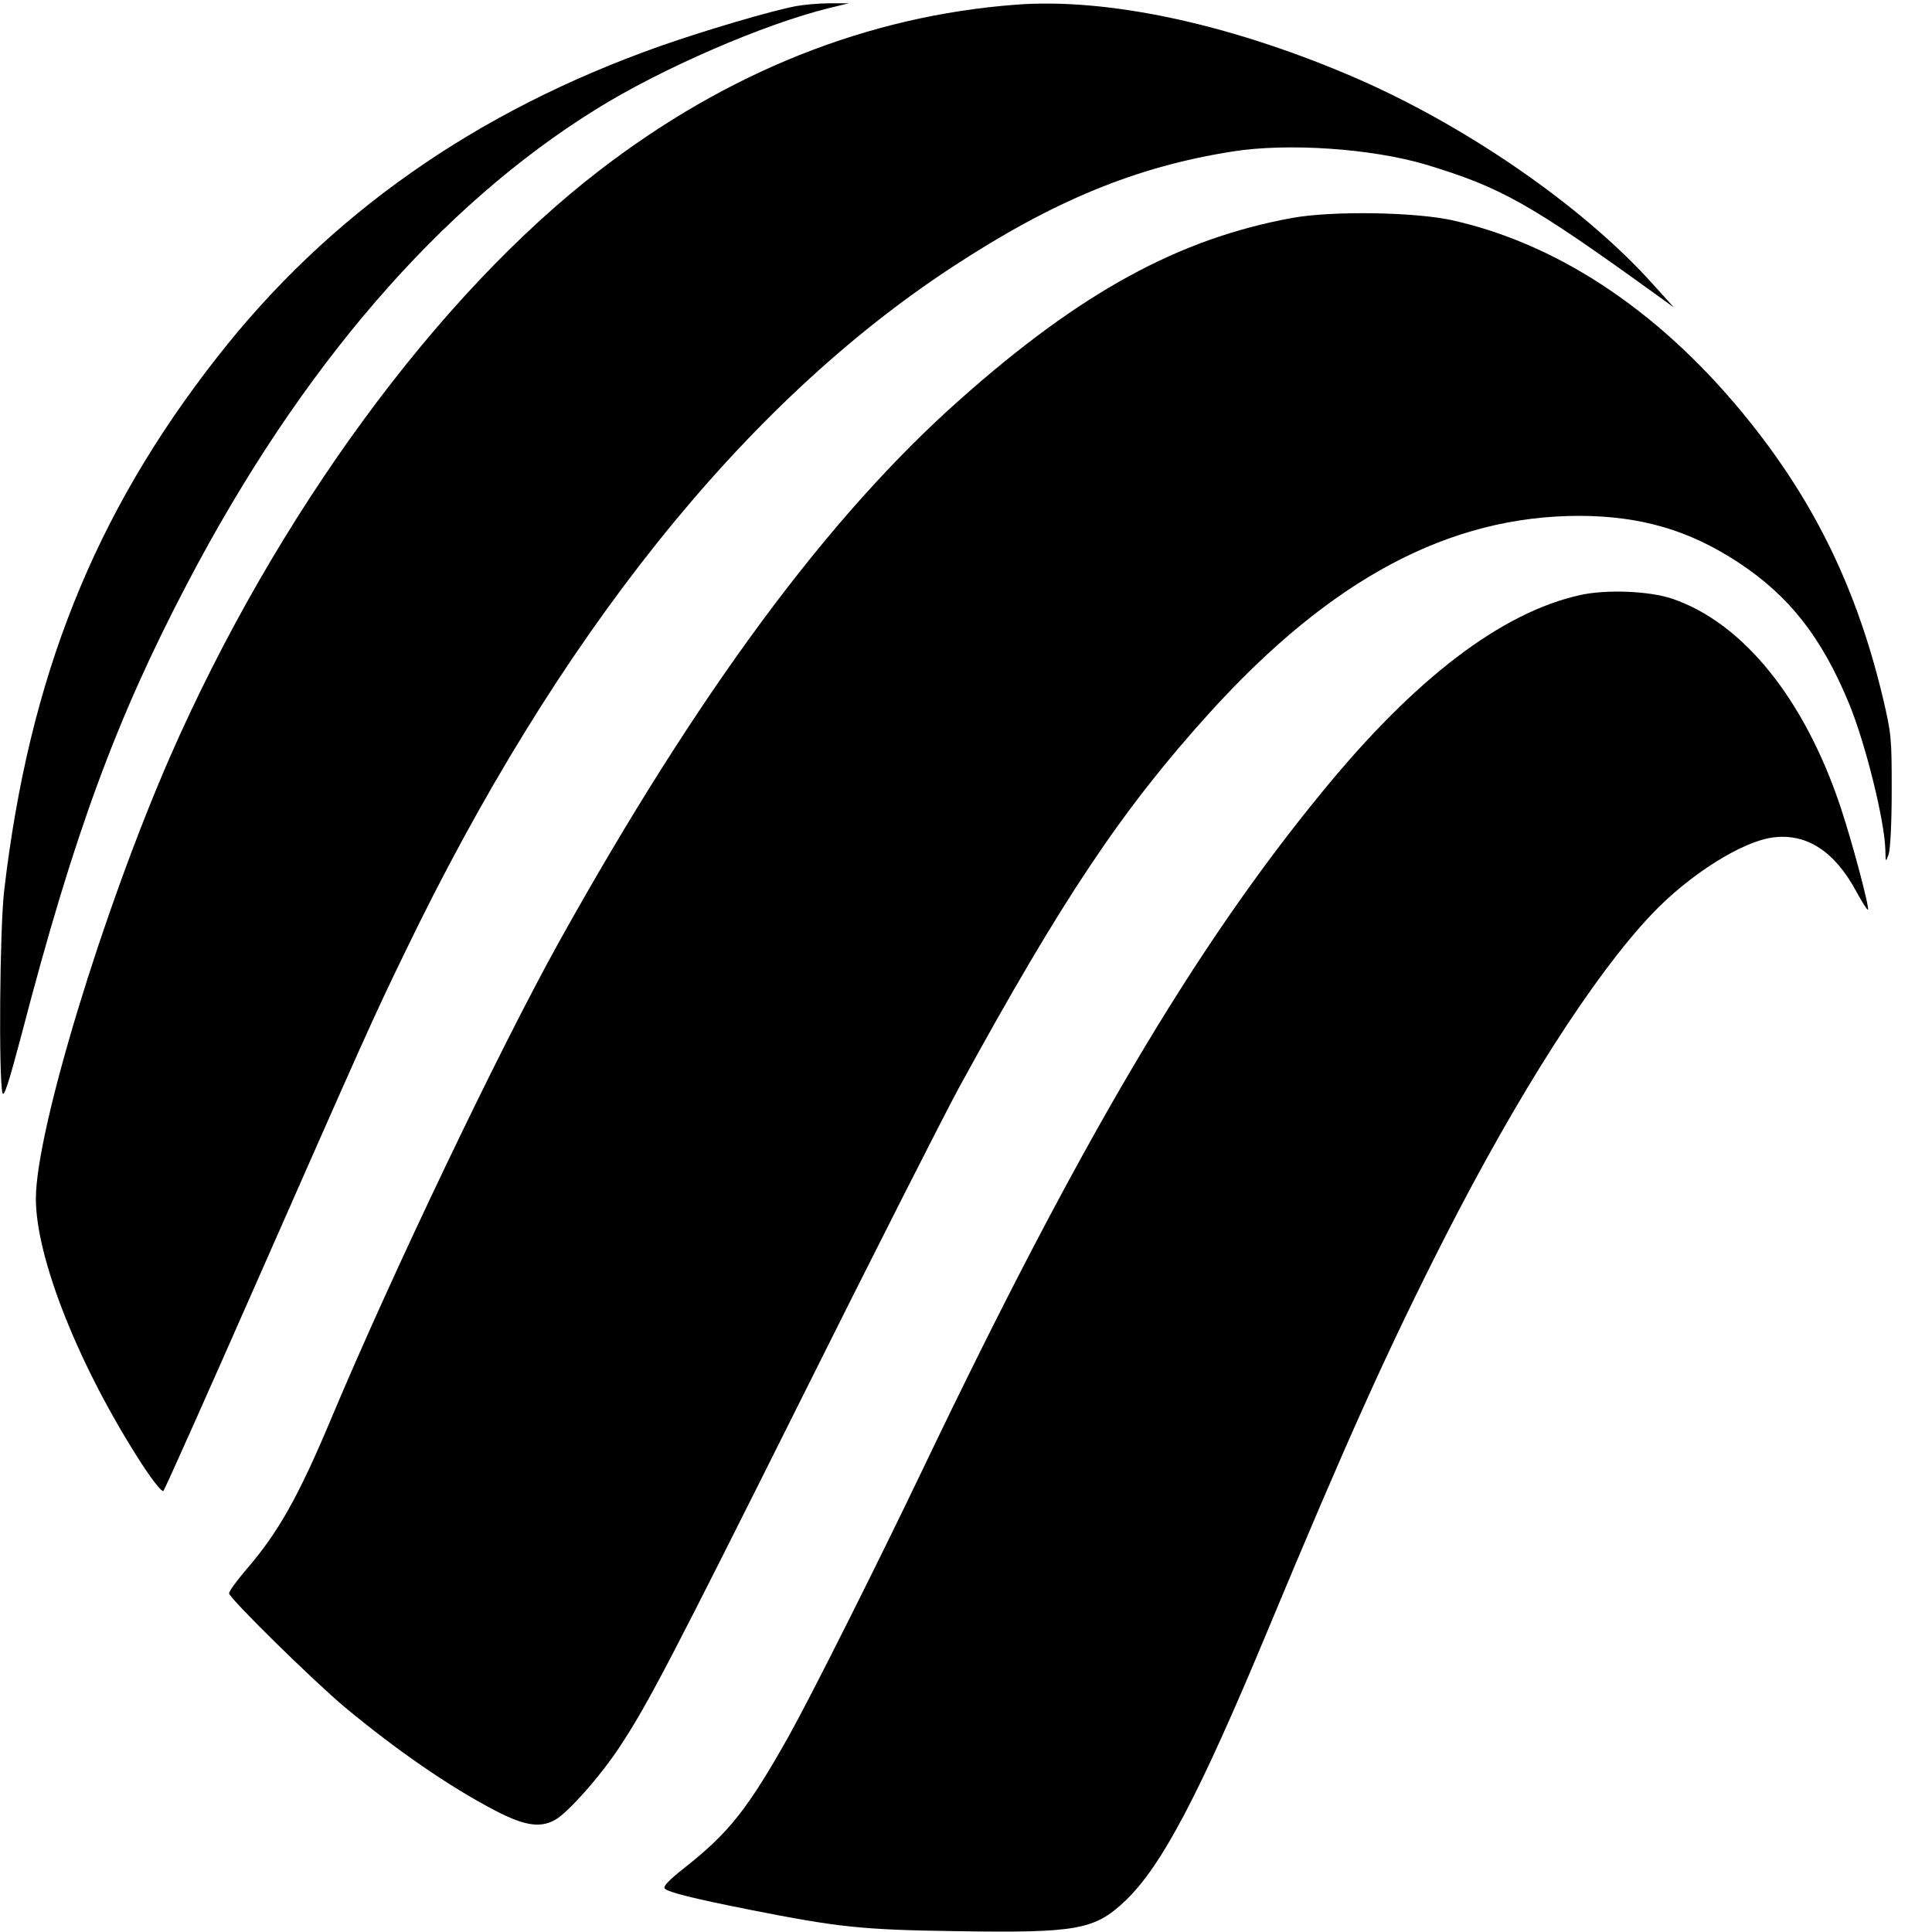 <?xml version="1.0" standalone="no"?>
<!DOCTYPE svg PUBLIC "-//W3C//DTD SVG 20010904//EN"
 "http://www.w3.org/TR/2001/REC-SVG-20010904/DTD/svg10.dtd">
<svg version="1.0" xmlns="http://www.w3.org/2000/svg"
 width="700pt" height="700pt" viewBox="0 0 700 700"
 preserveAspectRatio="xMidYMid meet">
<g transform="translate(0,700) scale(0.1,-0.1)"
fill="#000000" stroke="none">
<path d="M2885 6978 c-91 -17 -334 -89 -493 -145 -668 -236 -1201 -610 -1605
-1127 -446 -569 -682 -1161 -772 -1934 -16 -138 -20 -681 -6 -732 5 -18 23 37
70 215 189 725 343 1142 599 1630 410 783 915 1368 1483 1720 238 148 608 308
844 366 l70 17 -70 0 c-38 0 -92 -5 -120 -10z"/>
<path d="M3680 6983 c-537 -41 -1046 -244 -1510 -602 -587 -452 -1171 -1250
-1553 -2121 -244 -558 -487 -1358 -487 -1603 0 -217 158 -612 383 -960 41 -63
74 -104 79 -99 5 5 154 339 332 743 402 912 427 969 542 1206 551 1144 1227
1990 1985 2486 366 240 665 363 1014 418 201 32 504 11 700 -47 274 -83 375
-139 835 -471 l65 -47 -75 83 c-256 286 -691 585 -1105 760 -444 188 -877 279
-1205 254z"/>
<path d="M4680 6210 c-409 -75 -763 -268 -1200 -656 -481 -426 -951 -1063
-1453 -1964 -219 -394 -608 -1208 -827 -1730 -117 -279 -191 -412 -308 -547
-34 -40 -62 -78 -62 -86 0 -17 305 -317 420 -413 189 -157 379 -288 544 -374
104 -54 161 -64 215 -35 44 22 166 159 235 264 103 155 191 325 671 1286 250
501 502 998 560 1105 376 687 591 1008 909 1359 440 485 868 712 1339 712 223
-1 397 -52 574 -168 186 -122 303 -272 402 -511 60 -145 130 -428 132 -533 1
-44 1 -44 12 -14 6 18 11 113 11 230 0 192 -1 205 -32 337 -93 389 -243 700
-480 997 -310 389 -683 643 -1076 732 -135 31 -441 36 -586 9z"/>
<path d="M5725 4844 c-284 -63 -596 -300 -931 -709 -466 -567 -885 -1276
-1450 -2457 -165 -345 -404 -821 -486 -968 -146 -260 -216 -349 -370 -471 -66
-52 -87 -74 -79 -82 13 -13 104 -36 306 -76 323 -64 406 -73 750 -78 437 -7
501 5 611 109 132 125 268 383 516 978 289 694 436 1020 642 1425 266 522 542
953 750 1172 136 144 330 266 442 279 120 15 221 -51 298 -193 22 -40 41 -71
44 -69 6 7 -56 242 -99 371 -131 393 -354 669 -611 756 -84 28 -238 34 -333
13z"/>
</g>
</svg>
